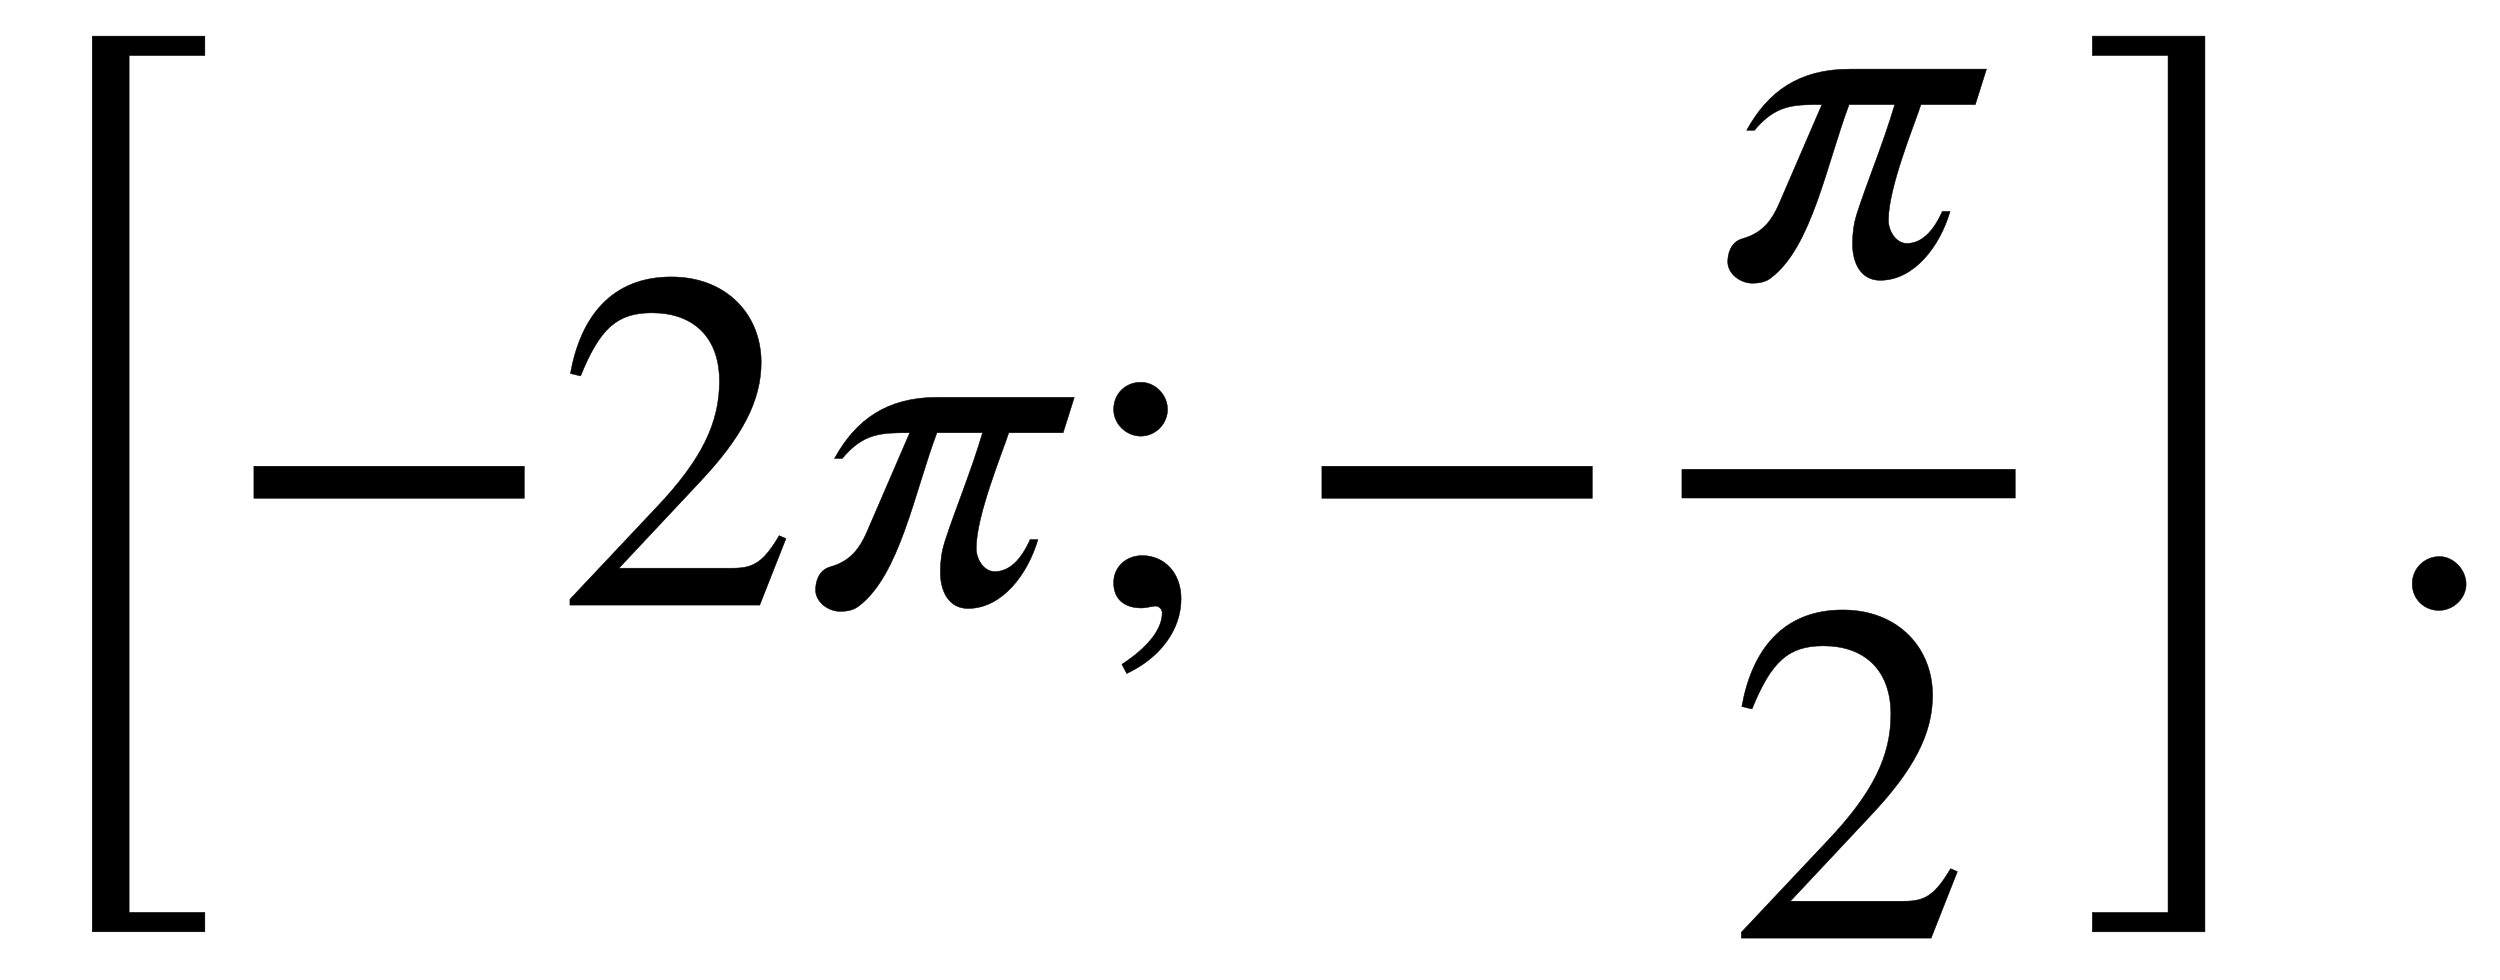<svg xmlns="http://www.w3.org/2000/svg" xmlns:xlink="http://www.w3.org/1999/xlink" data-style="vertical-align:-1.794ex" width="11.961ex" height="4.689ex" aria-labelledby="MathJax-SVG-1-Title" viewBox="0 -1246.4 5149.8 2018.8"><defs aria-hidden="true"><path id="b" stroke-width="1" d="M621 220H64v66h557v-66z"/><path id="c" stroke-width="1" d="M474 137L420 0H29v12l178 189c94 99 130 175 130 260 0 91-54 141-139 141-72 0-107-32-147-130l-21 5c21 117 85 199 208 199 113 0 185-77 185-176 0-79-39-154-128-248L130 76h234c42 0 63 11 96 67z"/><path id="d" stroke-width="1" d="M568 428l-23-73H433c-14-43-67-171-67-238 0-23 16-48 38-48 21 0 49 12 73 66h16C472 63 419-7 349-7c-40 0-57 36-57 75 0 23 3 43 9 62 23 71 53 141 78 225h-94C239 233 208 61 124-2c-11-9-26-11-38-11-26 0-51 20-51 44 0 15 5 41 31 48 43 12 61 41 74 70l89 206c-58 0-95 0-139-53H74c44 80 108 126 212 126h282z"/><path id="e" stroke-width="1" d="M191 403c0-30-25-55-55-55s-56 25-56 55c0 32 24 56 56 56 30 0 55-26 55-56zm-84-544l-10 19c55 36 83 73 83 106 0 7-6 14-14 14-6 0-19-4-28-4-37 0-58 19-58 52s26 56 59 56c45 0 80-35 80-89 0-63-42-121-112-154z"/><path id="a" stroke-width="1" d="M422-279H190v1845h232v-40H266V-239h156v-40z"/><path id="f" stroke-width="1" d="M269-279H37v40h156v1765H37v40h232V-279z"/><path id="g" stroke-width="1" d="M181 43c0-29-26-54-56-54-31 0-55 24-55 55s25 56 56 56c29 0 55-27 55-57z"/></defs><g fill="currentColor" stroke="currentColor" stroke-width="0" aria-hidden="true" transform="scale(1 -1)"><use y="-394" xlink:href="#a"/><use x="459" xlink:href="#b"/><use x="1145" xlink:href="#c"/><use x="1645" xlink:href="#d"/><use x="2214" xlink:href="#e"/><use x="2659" xlink:href="#b"/><g transform="translate(3464)"><path stroke="none" d="M0 220h688v60H0z"/><use x="60" y="676" xlink:href="#d"/><use x="94" y="-686" xlink:href="#c"/></g><use x="4273" y="-394" xlink:href="#f"/><use x="4899" xlink:href="#g"/></g></svg>